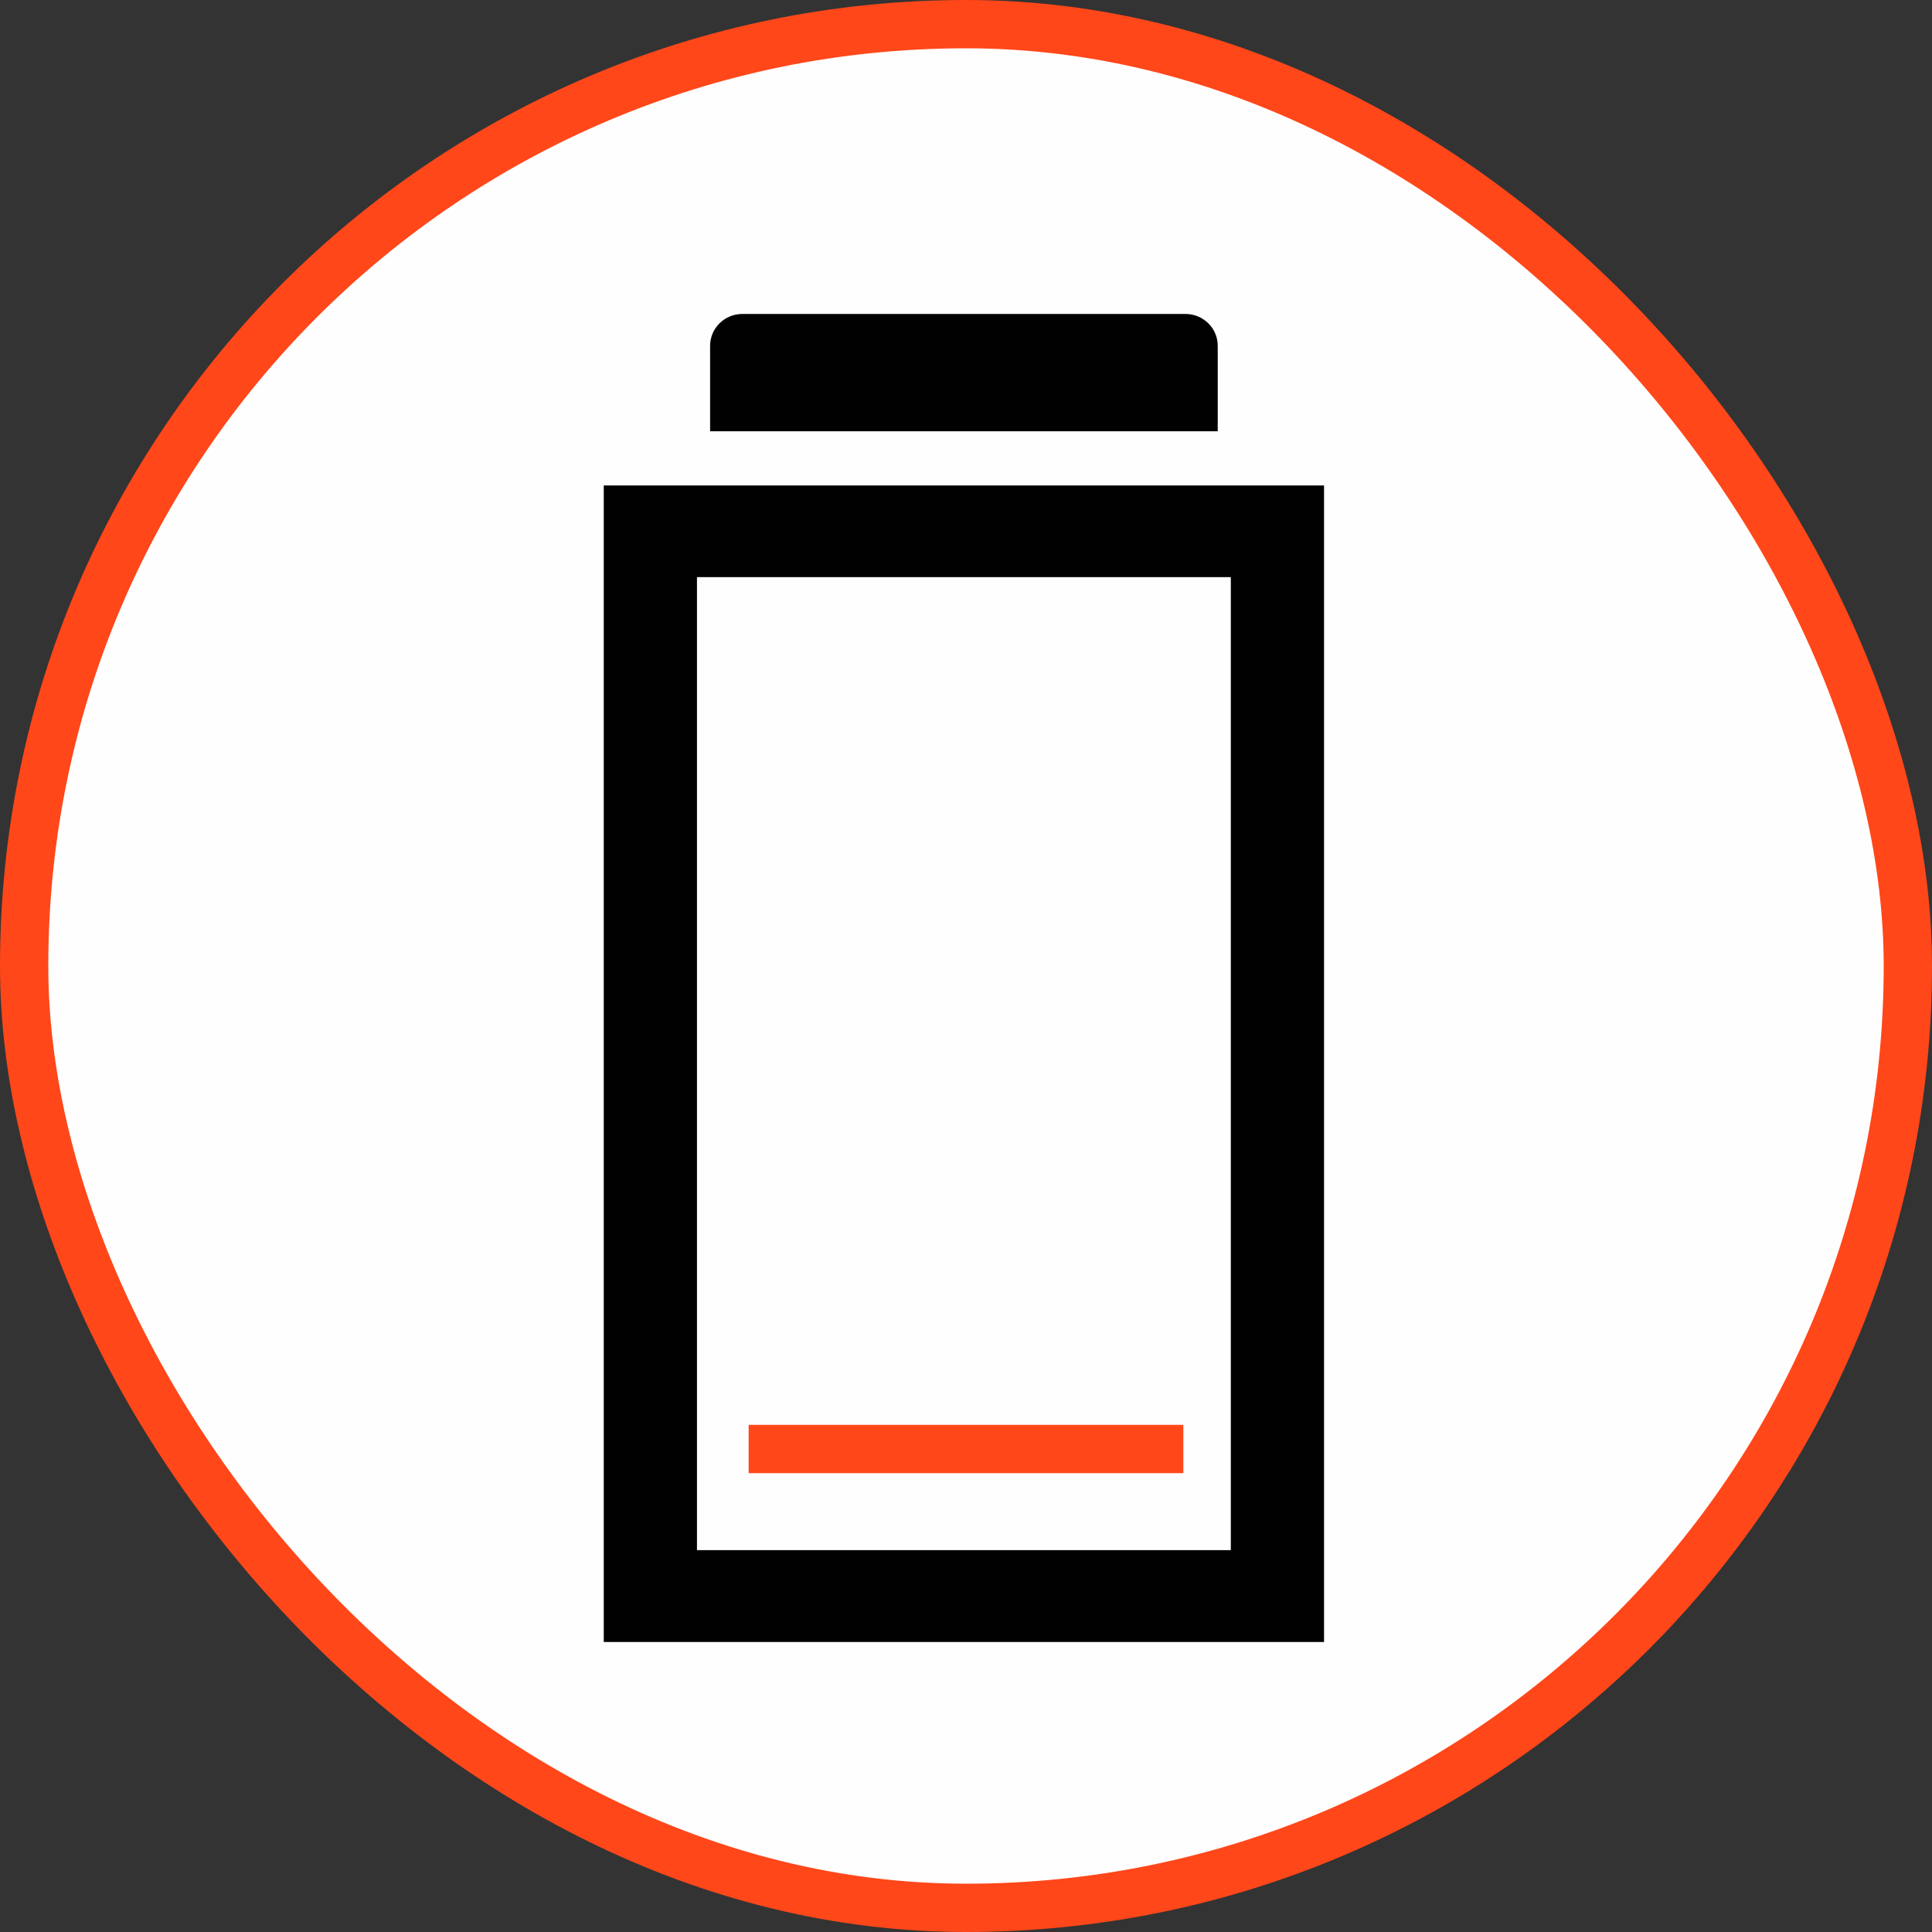 <?xml version="1.0" encoding="UTF-8"?>
<svg xmlns="http://www.w3.org/2000/svg" width="40" height="40" viewBox="0 0 40 40" fill="none">
  <rect x="0" y="0" width="40" height="40" fill="#333333" stroke="none"/>
  <rect x="0.5" y="0.5" width="39" height="39" rx="19.5" fill="#FFFEFE"></rect>
  <rect x="0.5" y="0.5" width="39" height="39" rx="19.5" stroke="#FF471A"></rect>
  <path d="M27.413 33.996H12.5V10.051H27.413V34V33.996ZM14.426 32.094H25.483V11.949H14.43V32.094H14.426Z" fill="#010101"></path>
  <path d="M24.5 29.5H15.5V30.5H24.5V29.5Z" fill="#FF471A"></path>
  <path d="M25.212 8.929H14.702V7.16C14.702 6.795 15.001 6.5 15.371 6.5H24.543C24.913 6.5 25.212 6.795 25.212 7.16V8.929Z" fill="#010101"></path>
</svg>
